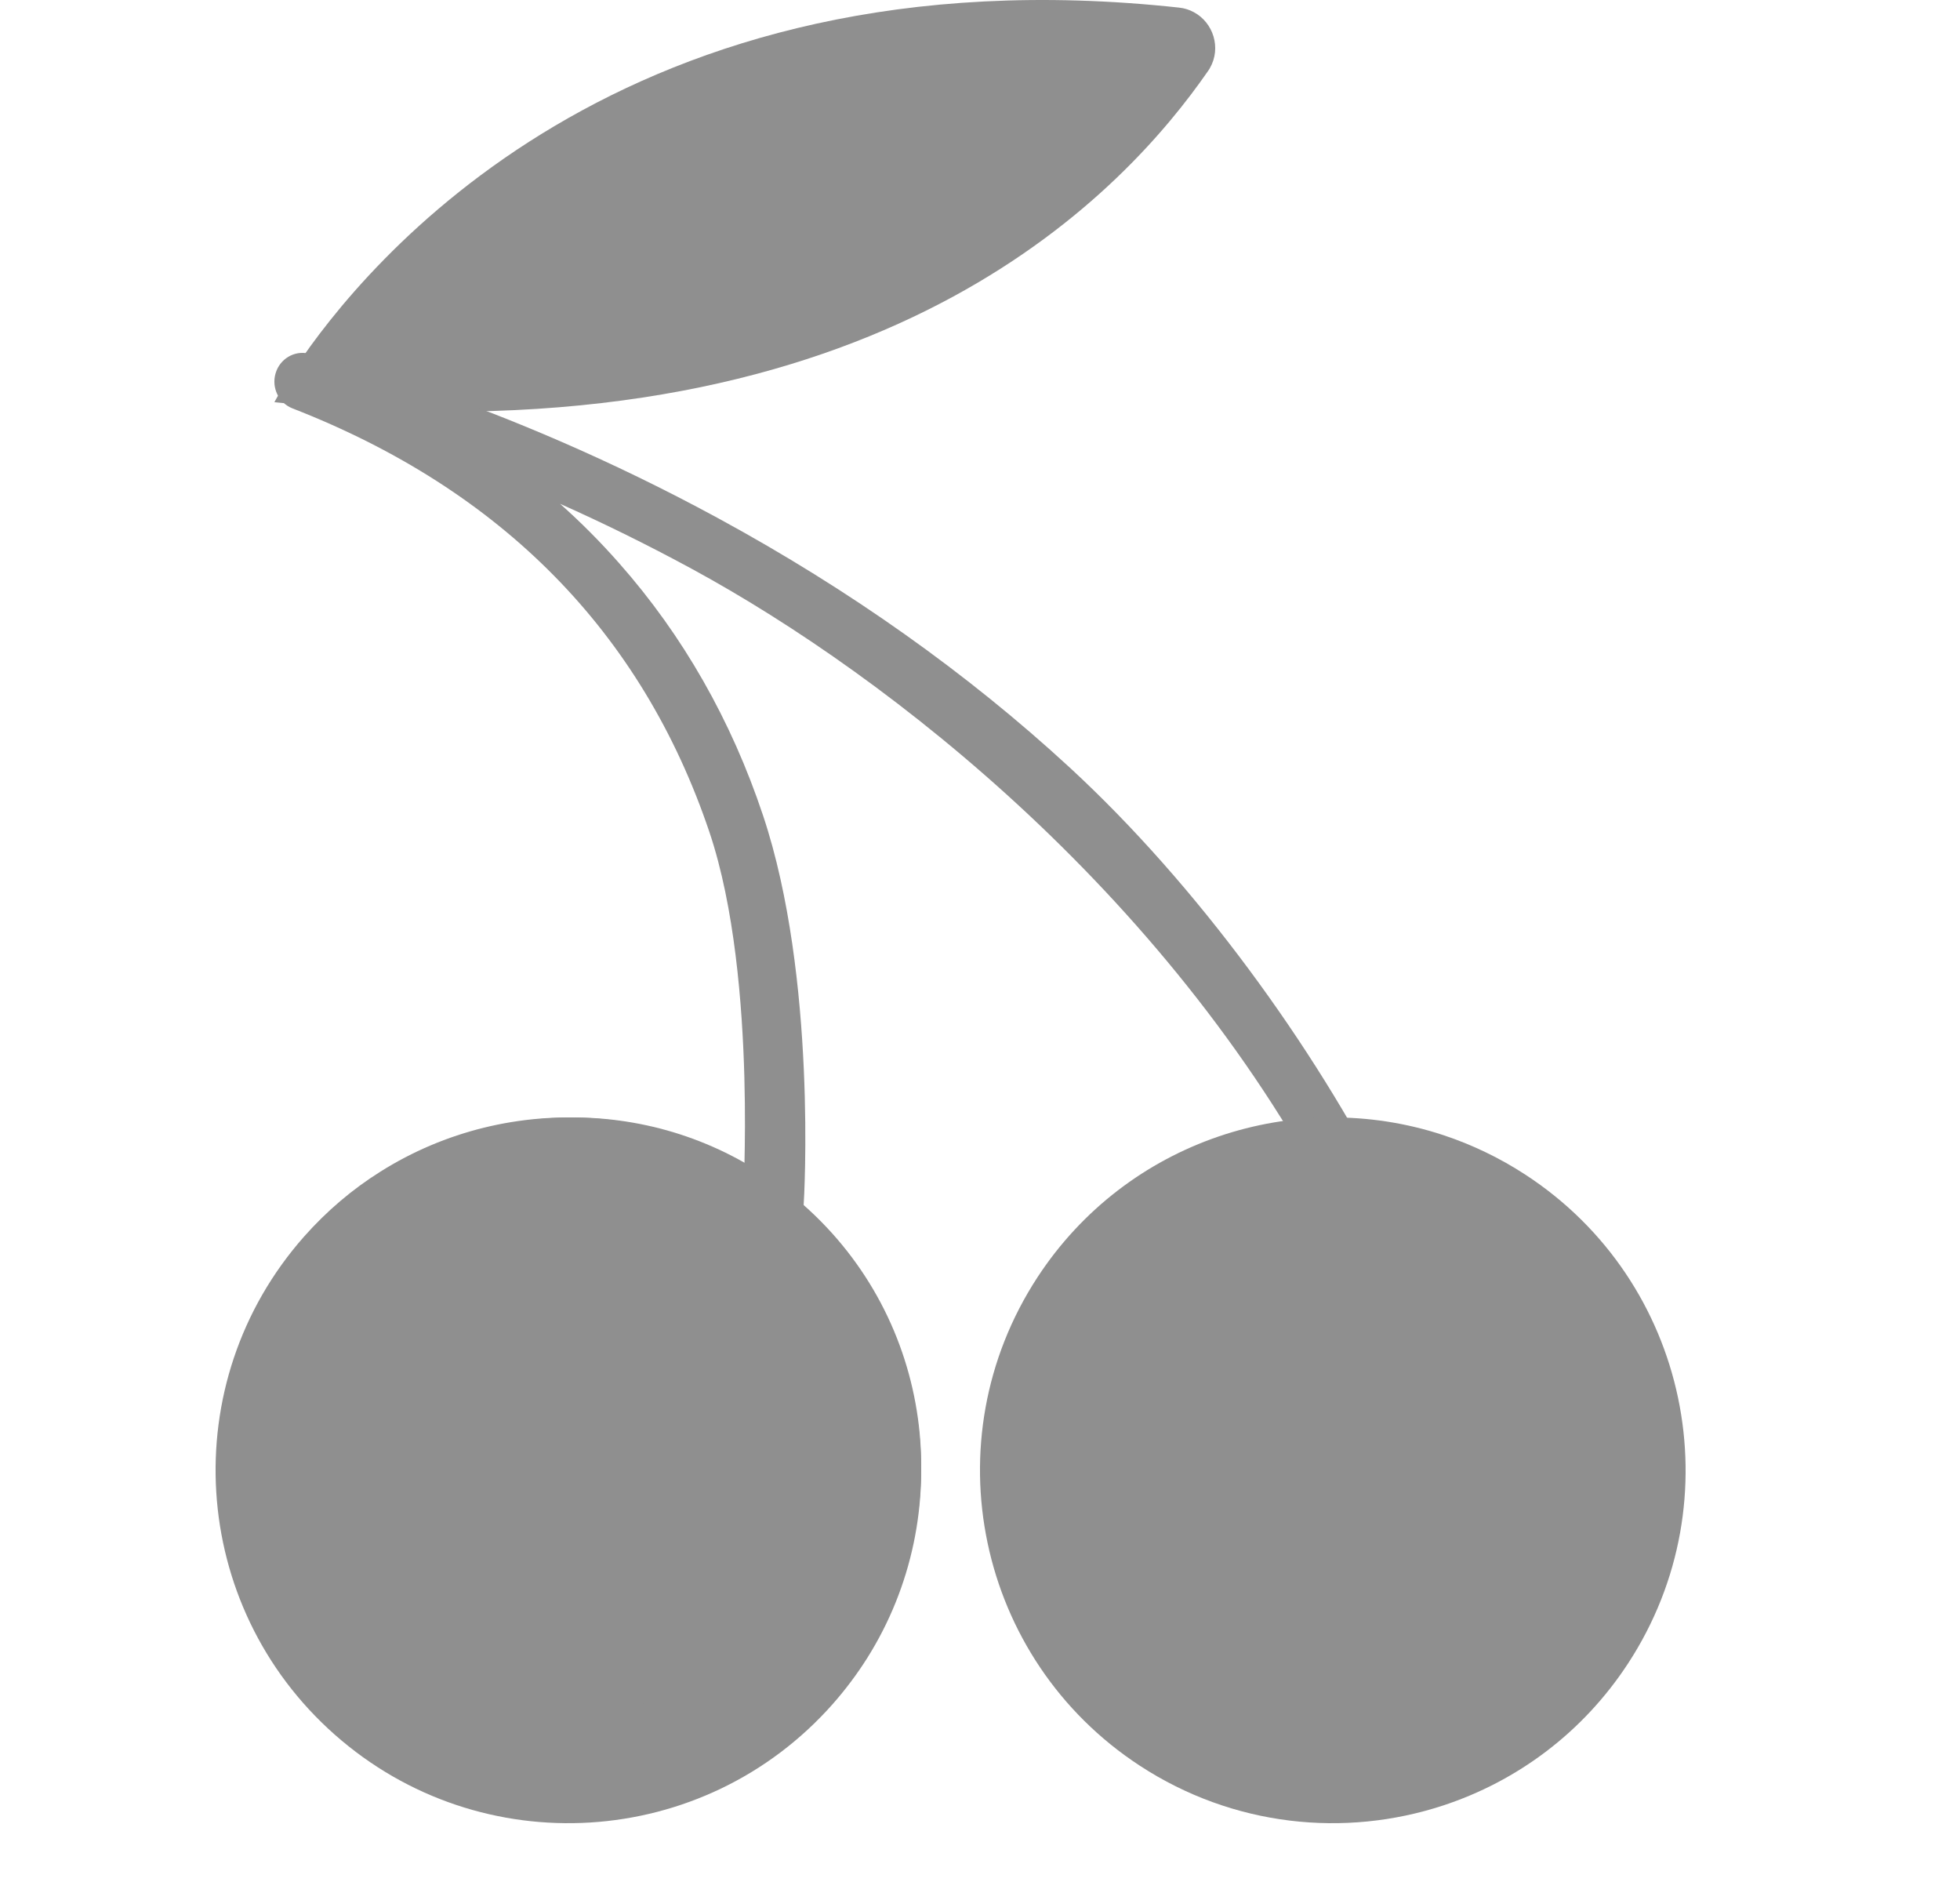 <svg width="25" height="24" viewBox="0 0 25 24" fill="none" xmlns="http://www.w3.org/2000/svg">
<path d="M15.432 0.869C15.425 0.882 15.416 0.895 15.407 0.908C14.371 2.402 11.416 5.662 4.405 5.207C4.111 5.188 3.809 5.162 3.5 5.129C3.5 5.129 3.583 4.968 3.76 4.702C4.653 3.354 7.952 -0.673 15.039 0.097C15.108 0.104 15.171 0.125 15.227 0.155C15.474 0.287 15.581 0.609 15.432 0.869Z" fill="#8F8F8F"/>
<path d="M17.709 15.215C16.756 13.342 15.269 11.284 13.639 9.783C12.34 8.586 10.836 7.52 9.168 6.613C6.331 5.07 4.032 4.531 3.936 4.509C3.753 4.467 3.569 4.577 3.515 4.761C3.461 4.945 3.555 5.14 3.731 5.208C6.4 6.247 8.189 8.064 9.048 10.609C9.693 12.523 9.443 15.572 9.5 15C9.48 15.201 9.679 15.354 9.875 15.375C10.071 15.395 10.23 15.576 10.25 15.375C10.257 15.303 10.422 12.462 9.733 10.4C9.328 9.185 8.711 8.103 7.898 7.183C7.663 6.916 7.412 6.663 7.144 6.425C7.674 6.661 8.242 6.938 8.833 7.259C11.368 8.638 15.003 11.483 17.076 15.553C17.139 15.678 17.264 15.75 17.393 15.75C17.448 15.75 17.505 15.737 17.558 15.709C17.733 15.615 17.801 15.394 17.709 15.215Z" fill="#8F8F8F"/>
<path d="M20.768 21.21C20.187 22.1 19.345 22.716 18.408 23.024C17.154 23.436 15.731 23.295 14.54 22.518C12.459 21.159 11.874 18.371 13.232 16.29C14.373 14.544 16.52 13.851 18.411 14.476C18.773 14.596 19.126 14.764 19.46 14.982C21.541 16.341 22.126 19.129 20.768 21.21Z" fill="#8F8F8F"/>
<path d="M11.059 21.148C10.931 21.35 10.786 21.544 10.623 21.729C8.977 23.592 6.134 23.768 4.271 22.122C2.408 20.477 2.232 17.633 3.877 15.771C4.169 15.441 4.497 15.164 4.851 14.942C6.498 13.903 8.696 14.023 10.229 15.377C11.907 16.859 12.216 19.314 11.059 21.148Z" fill="#8F8F8F"/>
<path d="M11.067 21.067C9.439 22.093 7.268 21.974 5.753 20.636C4.095 19.171 3.789 16.746 4.934 14.934C6.561 13.907 8.732 14.026 10.247 15.364C11.905 16.828 12.211 19.254 11.067 21.067Z" fill="#8F8F8F"/>
</svg>
